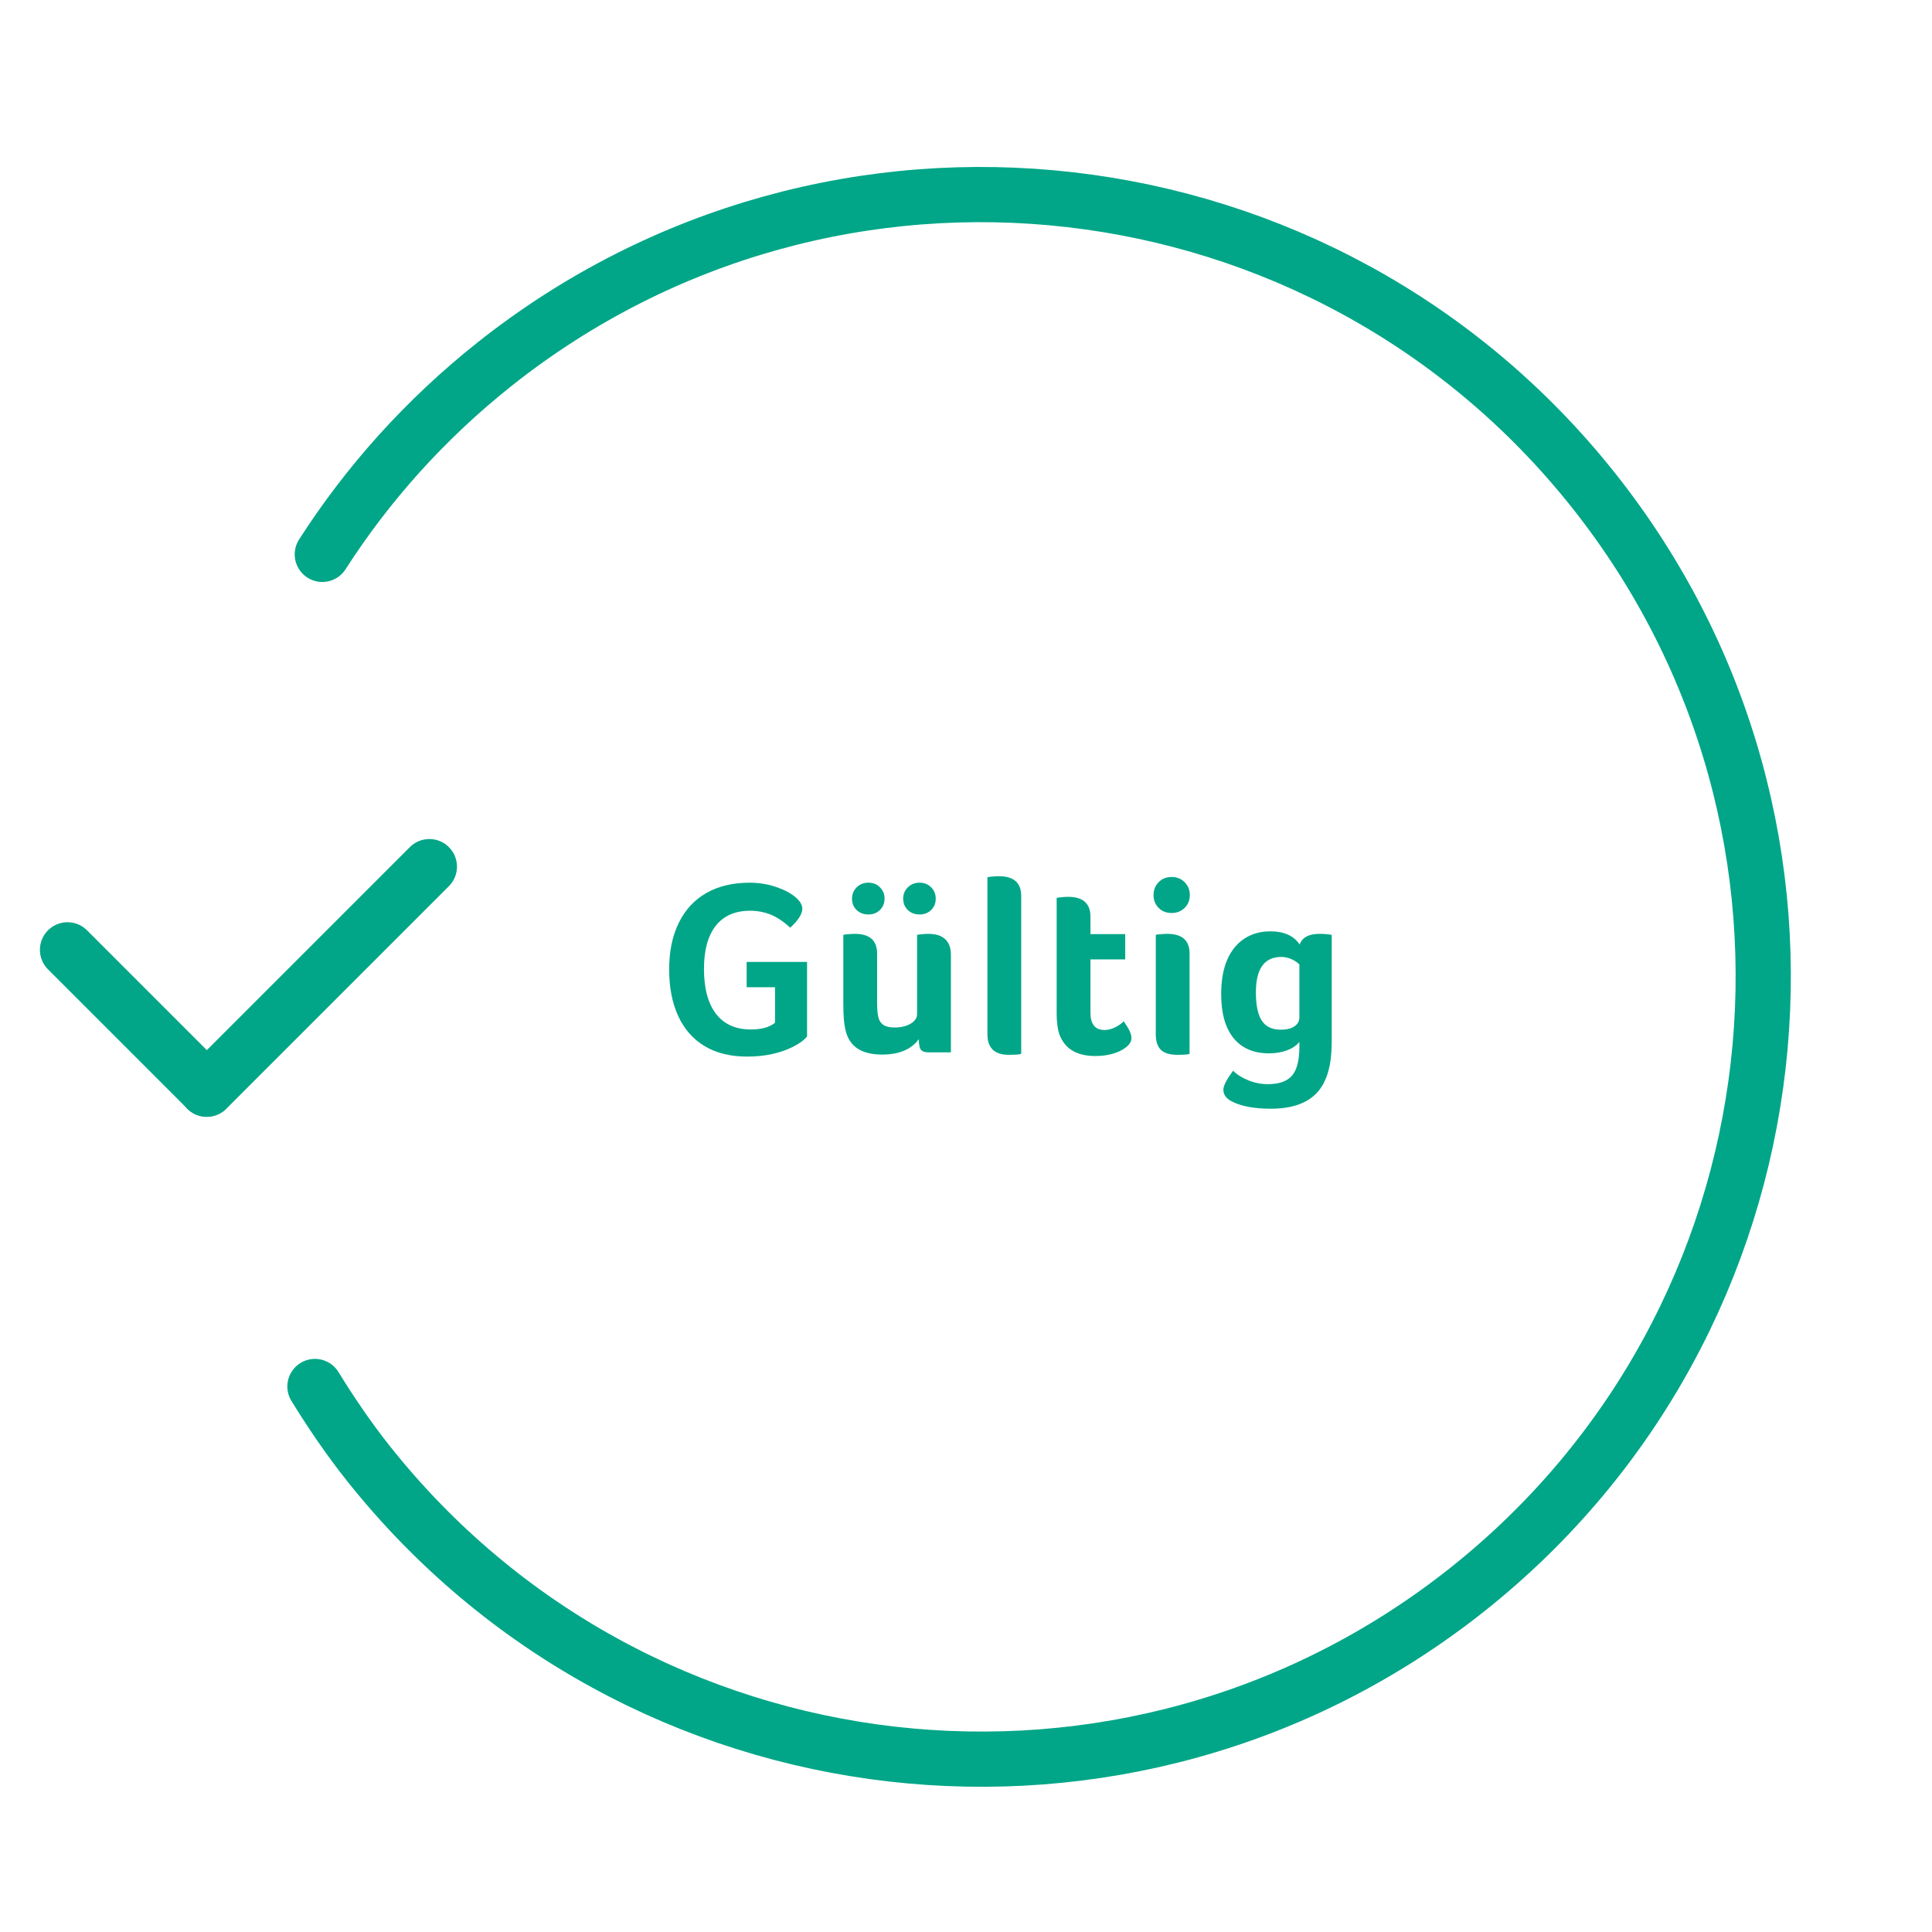 <?xml version="1.0" encoding="UTF-8"?><svg id="Ebene_1" xmlns="http://www.w3.org/2000/svg" viewBox="0 0 70 70"><defs><style>.cls-1{fill:#00a687;}.cls-2{fill:none;stroke:#00a687;stroke-linecap:round;stroke-miterlimit:10;stroke-width:2px;}.cls-3{isolation:isolate;}</style></defs><g><line class="cls-2" x1="2.446" y1="34.414" x2="7.49" y2="39.459"/><line class="cls-2" x1="15.557" y1="31.4" x2="7.491" y2="39.466"/></g><path class="cls-2" d="m11.411,50.235c.587.952,1.22,1.886,1.932,2.783,9.734,12.26,27.563,14.307,39.822,4.574,12.26-9.734,14.307-27.563,4.574-39.822S30.177,3.462,17.917,13.196c-2.513,1.996-4.598,4.332-6.239,6.89"/><g class="cls-3"><g class="cls-3"><path class="cls-1" d="m27.053,35.77v-.918h2.188v2.7c-.114.139-.285.265-.514.378-.228.114-.481.201-.76.262-.279.06-.578.09-.896.09-.606,0-1.119-.126-1.539-.378s-.74-.615-.959-1.09c-.219-.474-.328-1.037-.328-1.691s.117-1.218.351-1.692c.234-.474.568-.834,1.004-1.08.435-.246.955-.369,1.562-.369.33,0,.644.05.94.149.297.099.532.22.706.364.174.144.262.288.262.432,0,.097-.041.206-.122.329s-.188.241-.319.355c-.24-.223-.476-.38-.706-.473-.231-.093-.479-.14-.743-.14-.546,0-.961.182-1.246.544-.285.363-.428.884-.428,1.562,0,.708.146,1.251.437,1.63.291.378.713.566,1.265.566.264,0,.486-.039.666-.117.078-.036.146-.077.207-.126v-1.287h-1.026Z"/><path class="cls-1" d="m34.452,38.128h-.819c-.126,0-.215-.031-.266-.095-.051-.062-.076-.19-.076-.382-.276.372-.718.558-1.323.558-.384,0-.688-.075-.909-.225-.222-.15-.366-.382-.432-.693-.048-.21-.072-.519-.072-.927v-2.493c.019-.006.072-.014.162-.022s.174-.014.252-.014c.54,0,.81.237.81.711v1.764c0,.282.02.48.059.595.039.113.105.196.198.247s.221.076.383.076c.228,0,.42-.046.576-.139.155-.094.233-.209.233-.347v-2.871c.019-.006.072-.014.162-.022s.174-.014.252-.014c.264,0,.465.064.604.193.138.129.207.316.207.562v3.537Zm-2.403-5.571c0,.168-.056.307-.167.414-.11.108-.25.162-.418.162-.174,0-.316-.054-.428-.162-.111-.107-.166-.246-.166-.414,0-.162.057-.298.171-.409.113-.111.255-.167.423-.167s.308.056.418.167c.111.111.167.247.167.409Zm1.854,0c0,.168-.055.307-.166.414-.111.108-.251.162-.419.162-.174,0-.316-.054-.427-.162-.111-.107-.167-.246-.167-.414,0-.162.057-.298.171-.409s.255-.167.423-.167.308.056.419.167.166.247.166.409Z"/><path class="cls-1" d="m36.999,38.182c-.054.024-.204.036-.45.036-.516,0-.773-.249-.773-.747v-5.688c.018-.006.071-.014.161-.022.091-.01.175-.014.253-.014.539,0,.81.237.81.711v5.724Z"/><path class="cls-1" d="m38.384,37.48c-.066-.197-.099-.455-.099-.773v-4.176l.135-.019c.108-.012.201-.018.279-.018.54,0,.81.24.81.72v.63h1.26v.918h-1.26v1.926c0,.421.171.631.513.631.12,0,.243-.03.369-.091.126-.06.234-.135.324-.225.108.156.182.279.221.369s.059.171.059.243c0,.113-.063.222-.189.323-.126.103-.286.182-.481.239-.195.057-.406.085-.635.085-.678,0-1.112-.261-1.305-.783Z"/><path class="cls-1" d="m43.109,32.431c0,.187-.062.341-.188.464s-.282.185-.469.185c-.191,0-.35-.062-.472-.185-.123-.123-.185-.277-.185-.464,0-.186.062-.342.185-.468.122-.126.28-.188.472-.188.187,0,.343.062.469.188s.188.282.188.468Zm-.009,5.751c-.042.024-.187.036-.432.036-.282,0-.485-.06-.607-.18-.123-.12-.185-.31-.185-.567v-3.6c.018-.006.071-.014.161-.022.091-.009.175-.014.253-.014.539,0,.81.237.81.711v3.636Z"/><path class="cls-1" d="m48.248,37.795c0,.822-.18,1.424-.54,1.805-.359.381-.915.571-1.665.571-.617,0-1.098-.093-1.439-.279-.187-.102-.279-.239-.279-.414,0-.138.117-.365.352-.684.138.138.32.253.549.347.228.093.465.14.711.14.408,0,.7-.104.877-.311.178-.207.266-.56.266-1.058v-.162c-.107.132-.258.234-.45.306-.191.072-.41.108-.656.108-.553,0-.979-.183-1.278-.549s-.45-.897-.45-1.594c0-.491.072-.905.216-1.241.145-.336.352-.593.621-.77.271-.177.585-.266.945-.266.492,0,.846.159,1.062.477.09-.258.333-.387.729-.387.09,0,.189.006.297.018l.135.019v3.924Zm-2.745-1.845c0,.474.072.818.217,1.035.144.216.372.323.684.323.21,0,.375-.04.495-.121s.18-.188.18-.319v-1.926c-.078-.078-.177-.143-.297-.194-.12-.051-.24-.076-.359-.076-.612,0-.919.426-.919,1.278Z"/></g></g></svg>